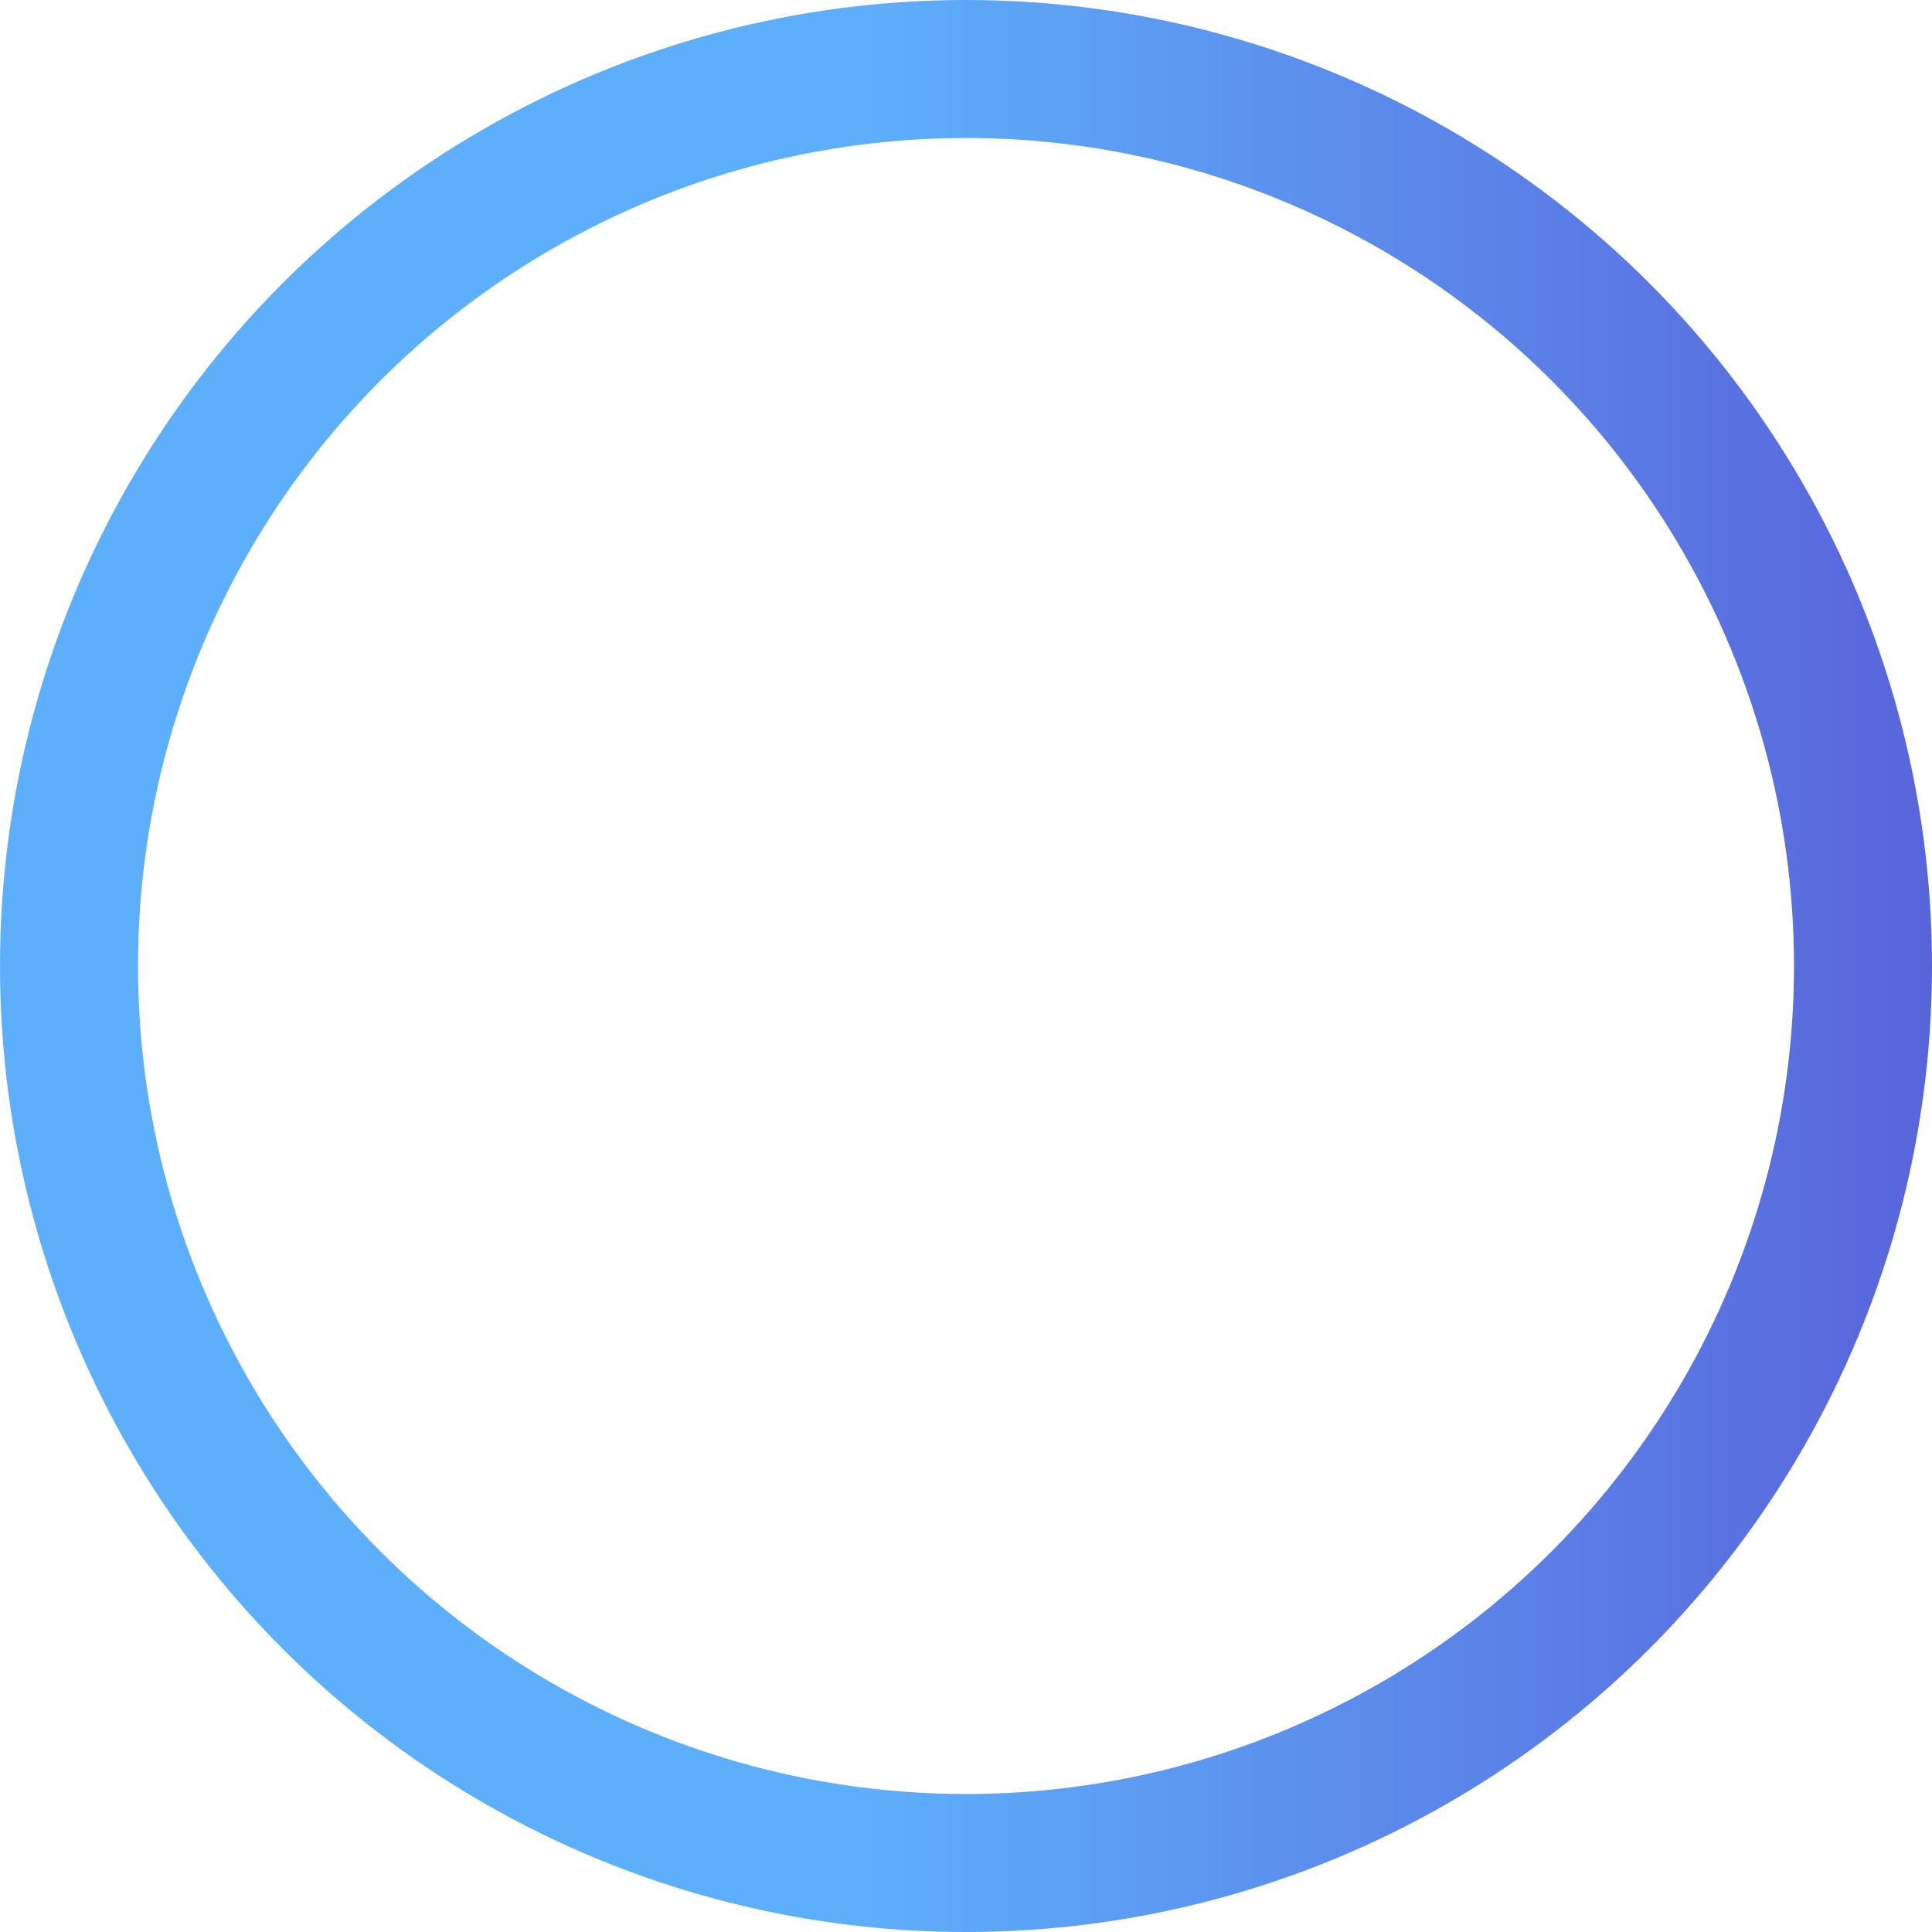 <?xml version="1.0" encoding="utf-8"?>
<svg xmlns="http://www.w3.org/2000/svg" fill="none" height="100%" overflow="visible" preserveAspectRatio="none" style="display: block;" viewBox="0 0 70 70" width="100%">
<g id="">
<circle cx="35" cy="35" id="Ellipse 8" r="32.5" stroke="url(#paint0_linear_0_611)" stroke-width="5"/>
</g>
<defs>
<linearGradient gradientUnits="userSpaceOnUse" id="paint0_linear_0_611" x1="31" x2="70" y1="35" y2="35">
<stop stop-color="#5EAFFB"/>
<stop offset="1" stop-color="#5964DB"/>
</linearGradient>
</defs>
</svg>